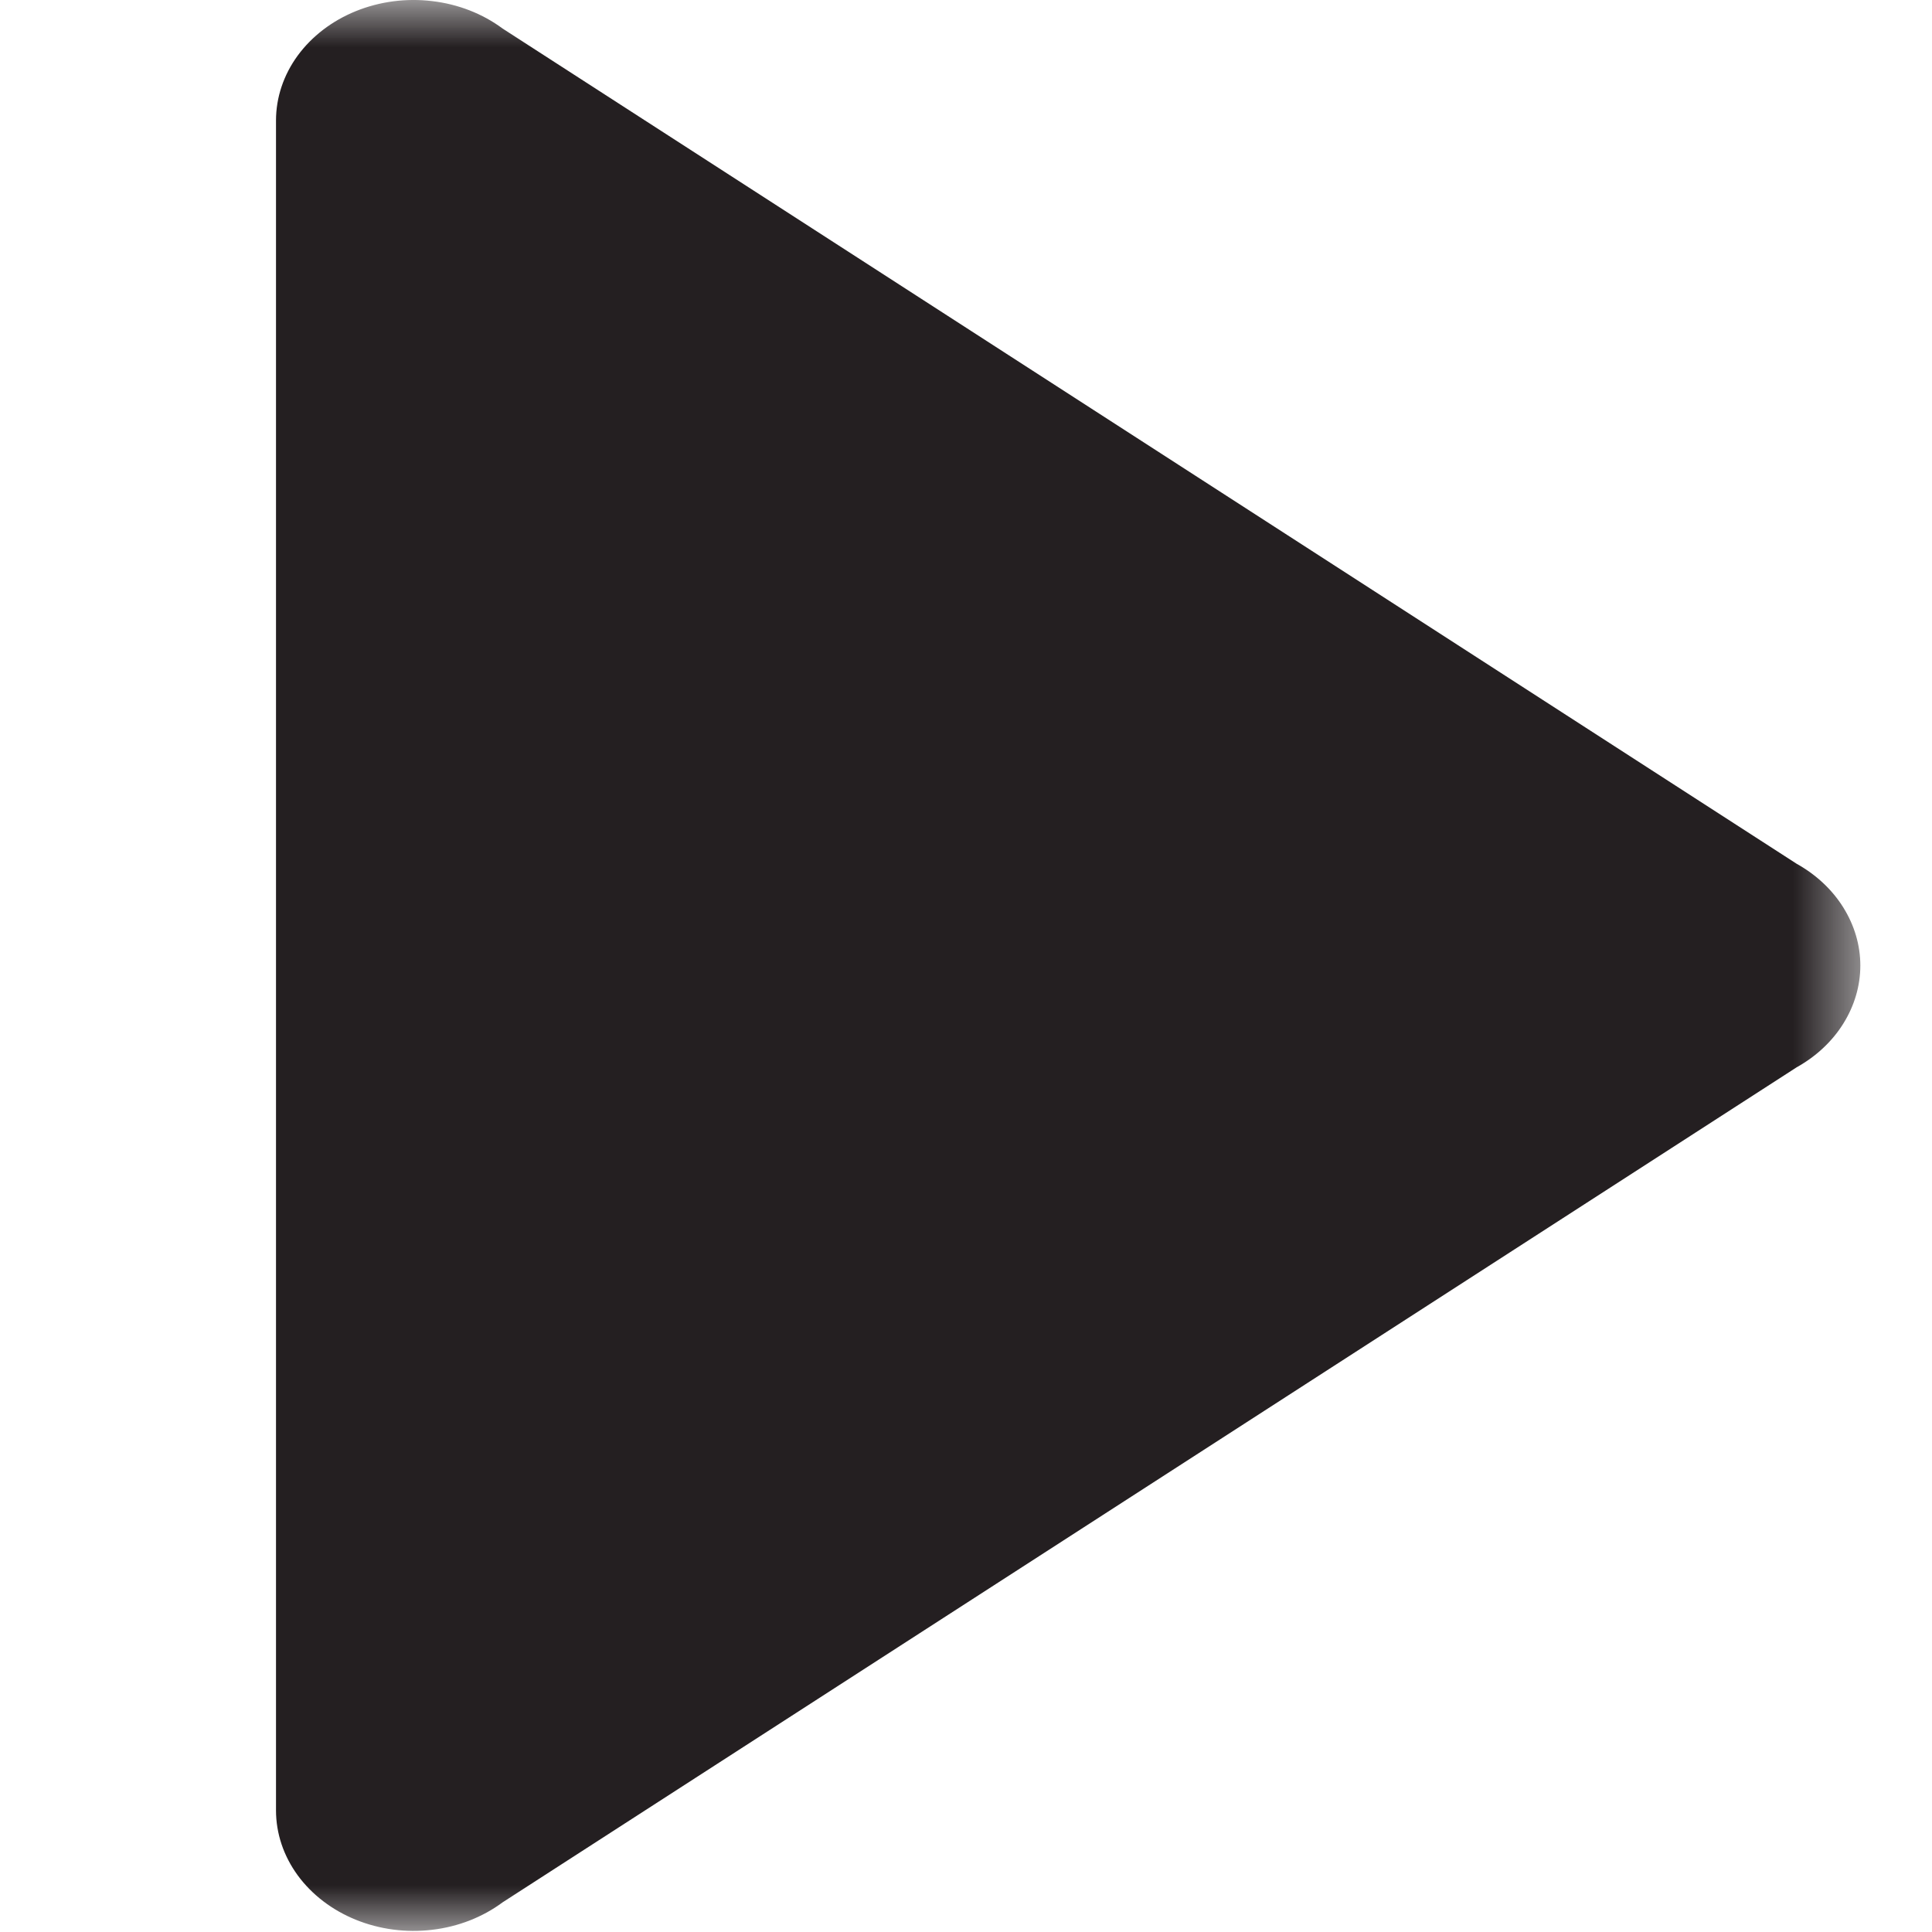 <svg width="21" height="21" viewBox="0 0 21 21" fill="none" xmlns="http://www.w3.org/2000/svg">
<mask id="mask0_893_1408" style="mask-type:luminance" maskUnits="userSpaceOnUse" x="0" y="0" width="21" height="21">
<path d="M20.351 0H0.351V21H20.351V0Z" fill="white"/>
</mask>
<g mask="url(#mask0_893_1408)">
<path fill-rule="evenodd" clip-rule="evenodd" d="M3 1.31C3 1.06 3.082 0.815 3.236 0.604C3.39 0.394 3.609 0.226 3.868 0.121C4.127 0.016 4.415 -0.022 4.697 0.012C4.98 0.045 5.246 0.149 5.464 0.311L19.529 9.389C19.741 9.507 19.916 9.671 20.036 9.864C20.157 10.058 20.221 10.274 20.221 10.495C20.221 10.716 20.157 10.932 20.036 11.126C19.916 11.319 19.741 11.483 19.529 11.601L5.464 20.677C5.246 20.839 4.98 20.943 4.697 20.976C4.415 21.01 4.127 20.972 3.868 20.867C3.609 20.762 3.39 20.594 3.236 20.384C3.082 20.173 3 19.928 3 19.678V1.31Z" fill="#241F21"/>
</g>
</svg>

